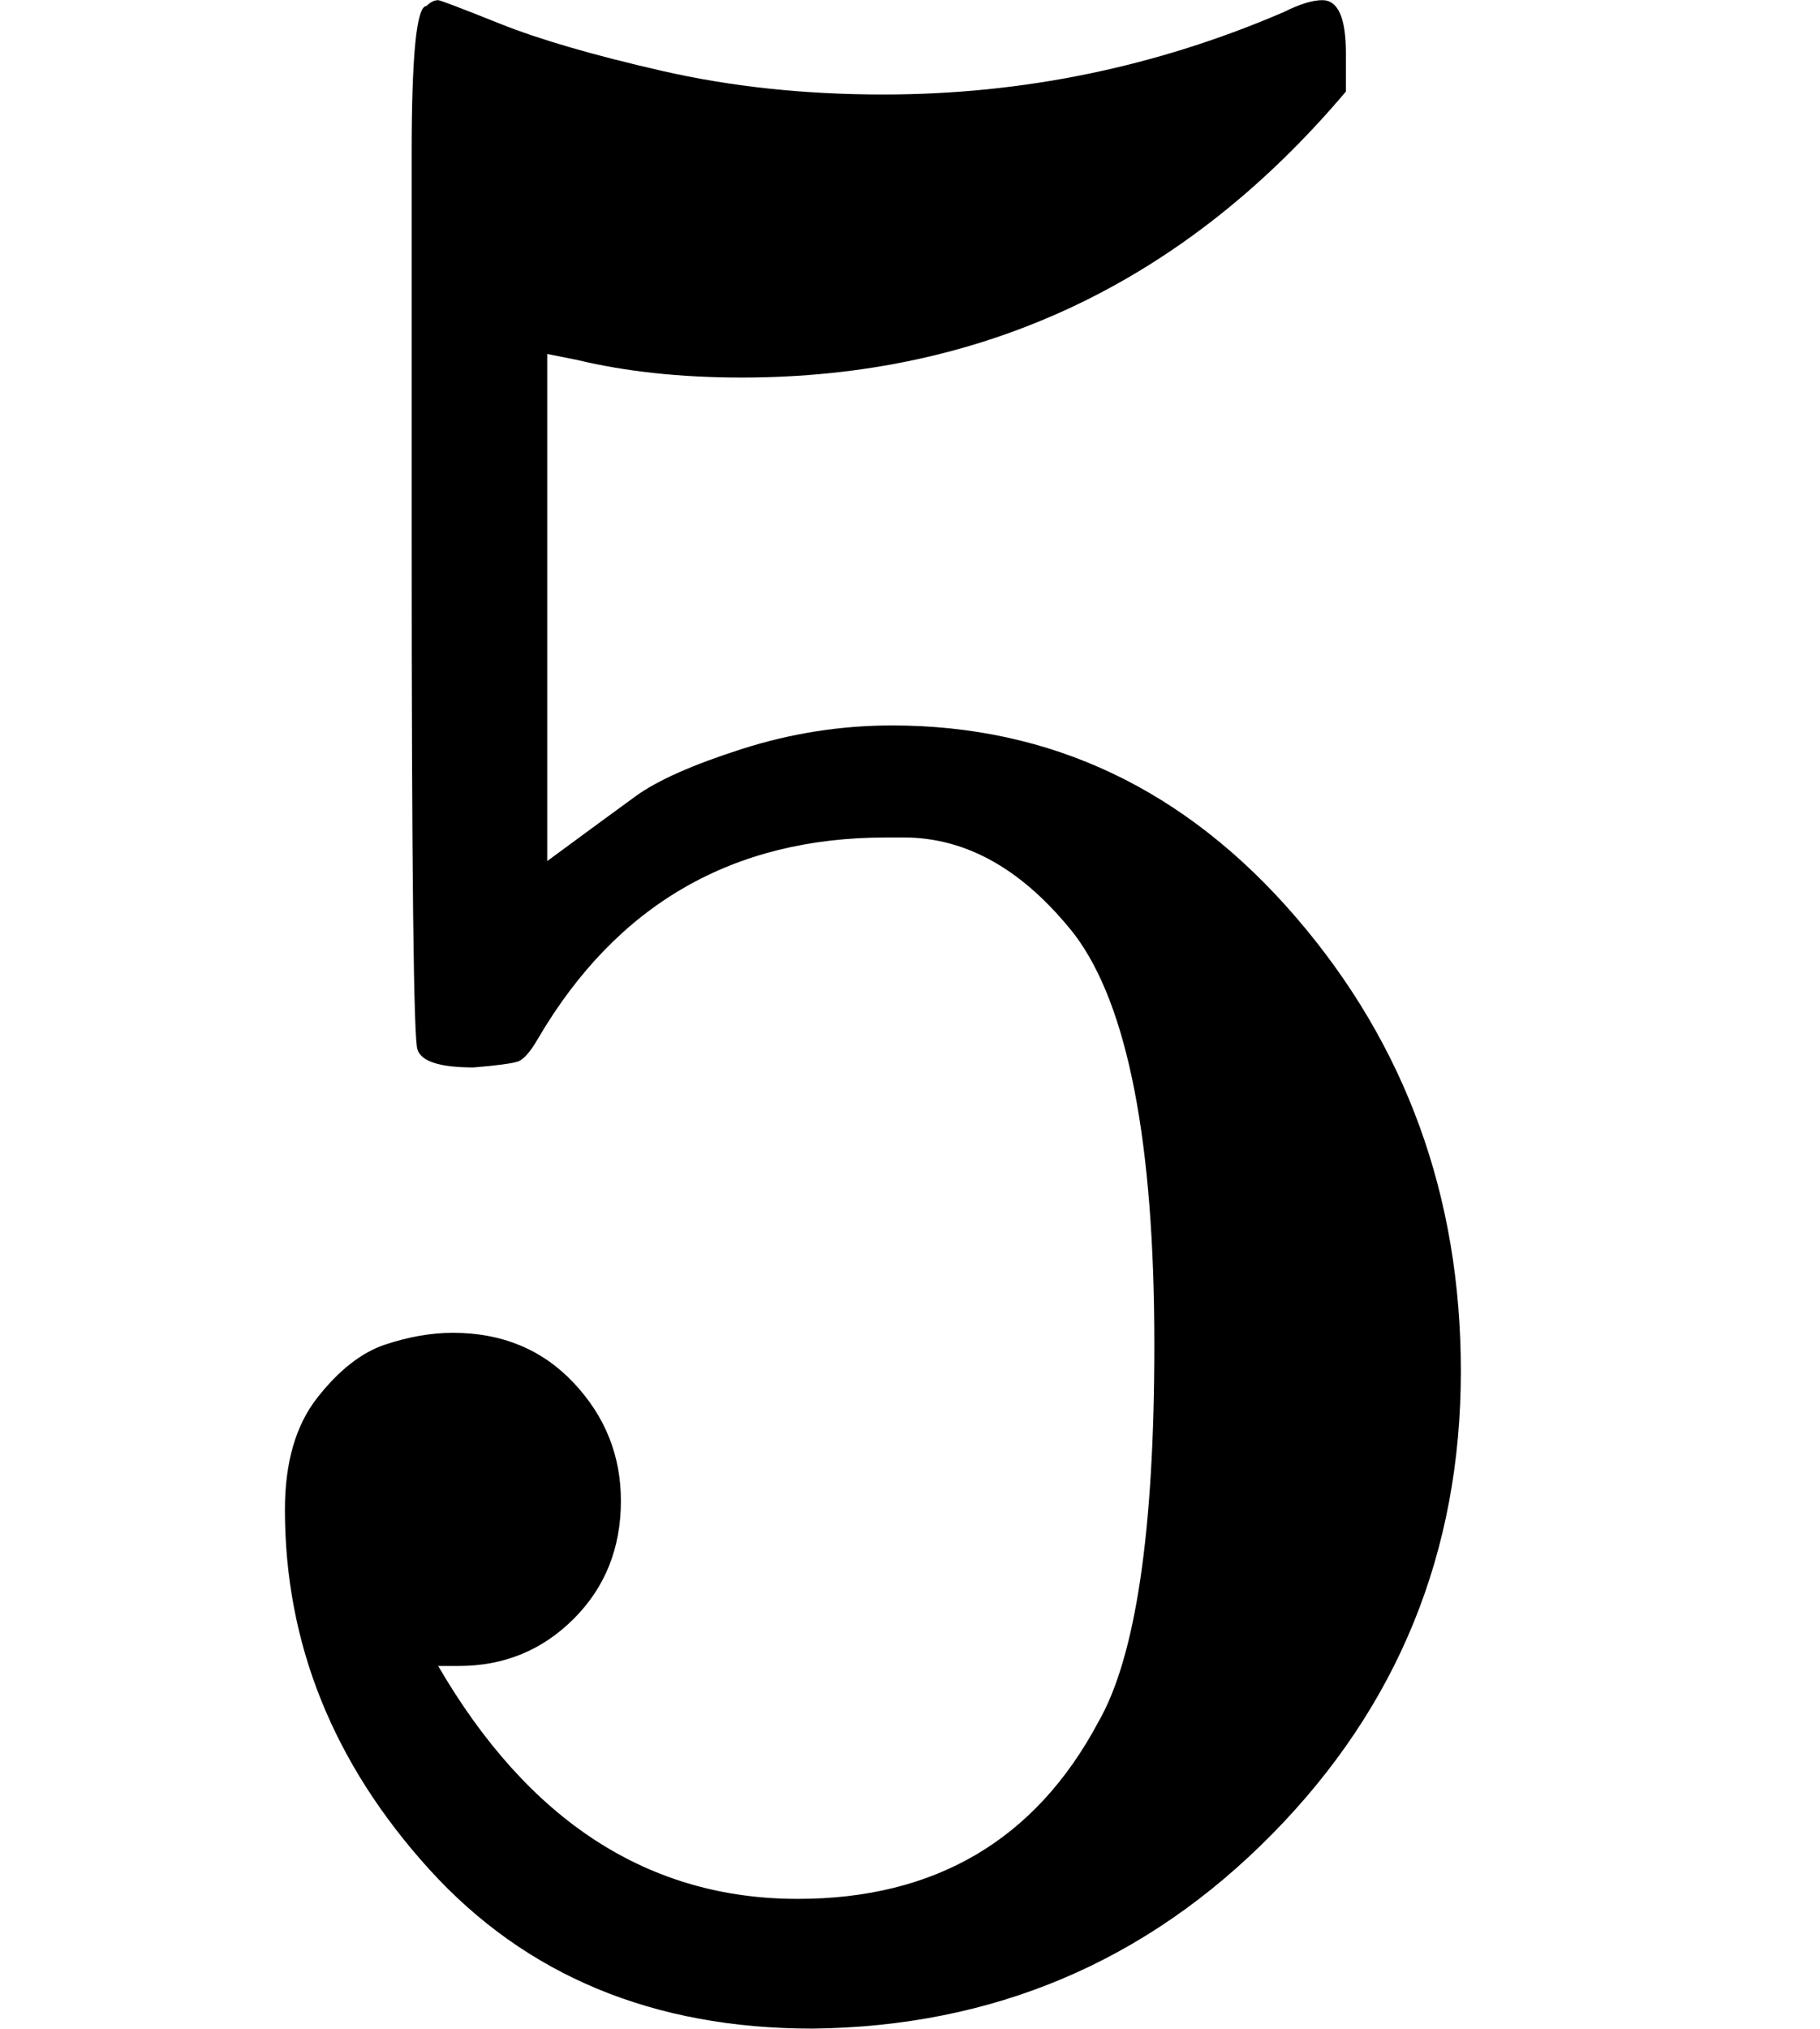 <svg version="1.1" style="vertical-align: -0.375ex;" xmlns="http://www.w3.org/2000/svg" width="436.6px" height="486.5px"   viewBox="0 -320.9 436.6 486.5" xmlns:xlink="http://www.w3.org/1999/xlink"><defs><path id="MJX-1151-TEX-N-35" d="M164 157Q164 133 148 117T109 101H102Q148 22 224 22Q294 22 326 82Q345 115 345 210Q345 313 318 349Q292 382 260 382H254Q176 382 136 314Q132 307 129 306T114 304Q97 304 95 310Q93 314 93 485V614Q93 664 98 664Q100 666 102 666Q103 666 123 658T178 642T253 634Q324 634 389 662Q397 666 402 666Q410 666 410 648V635Q328 538 205 538Q174 538 149 544L139 546V374Q158 388 169 396T205 412T256 420Q337 420 393 355T449 201Q449 109 385 44T229 -22Q148 -22 99 32T50 154Q50 178 61 192T84 210T107 214Q132 214 148 197T164 157Z"></path></defs><g stroke="currentColor" fill="currentColor" stroke-width="0" transform="scale(1,-1)"><g ><g ><g ></g><g  transform="translate(33,-150) scale(0.707)"><use  xlink:href="#MJX-1151-TEX-N-35"></use></g></g></g></g></svg>